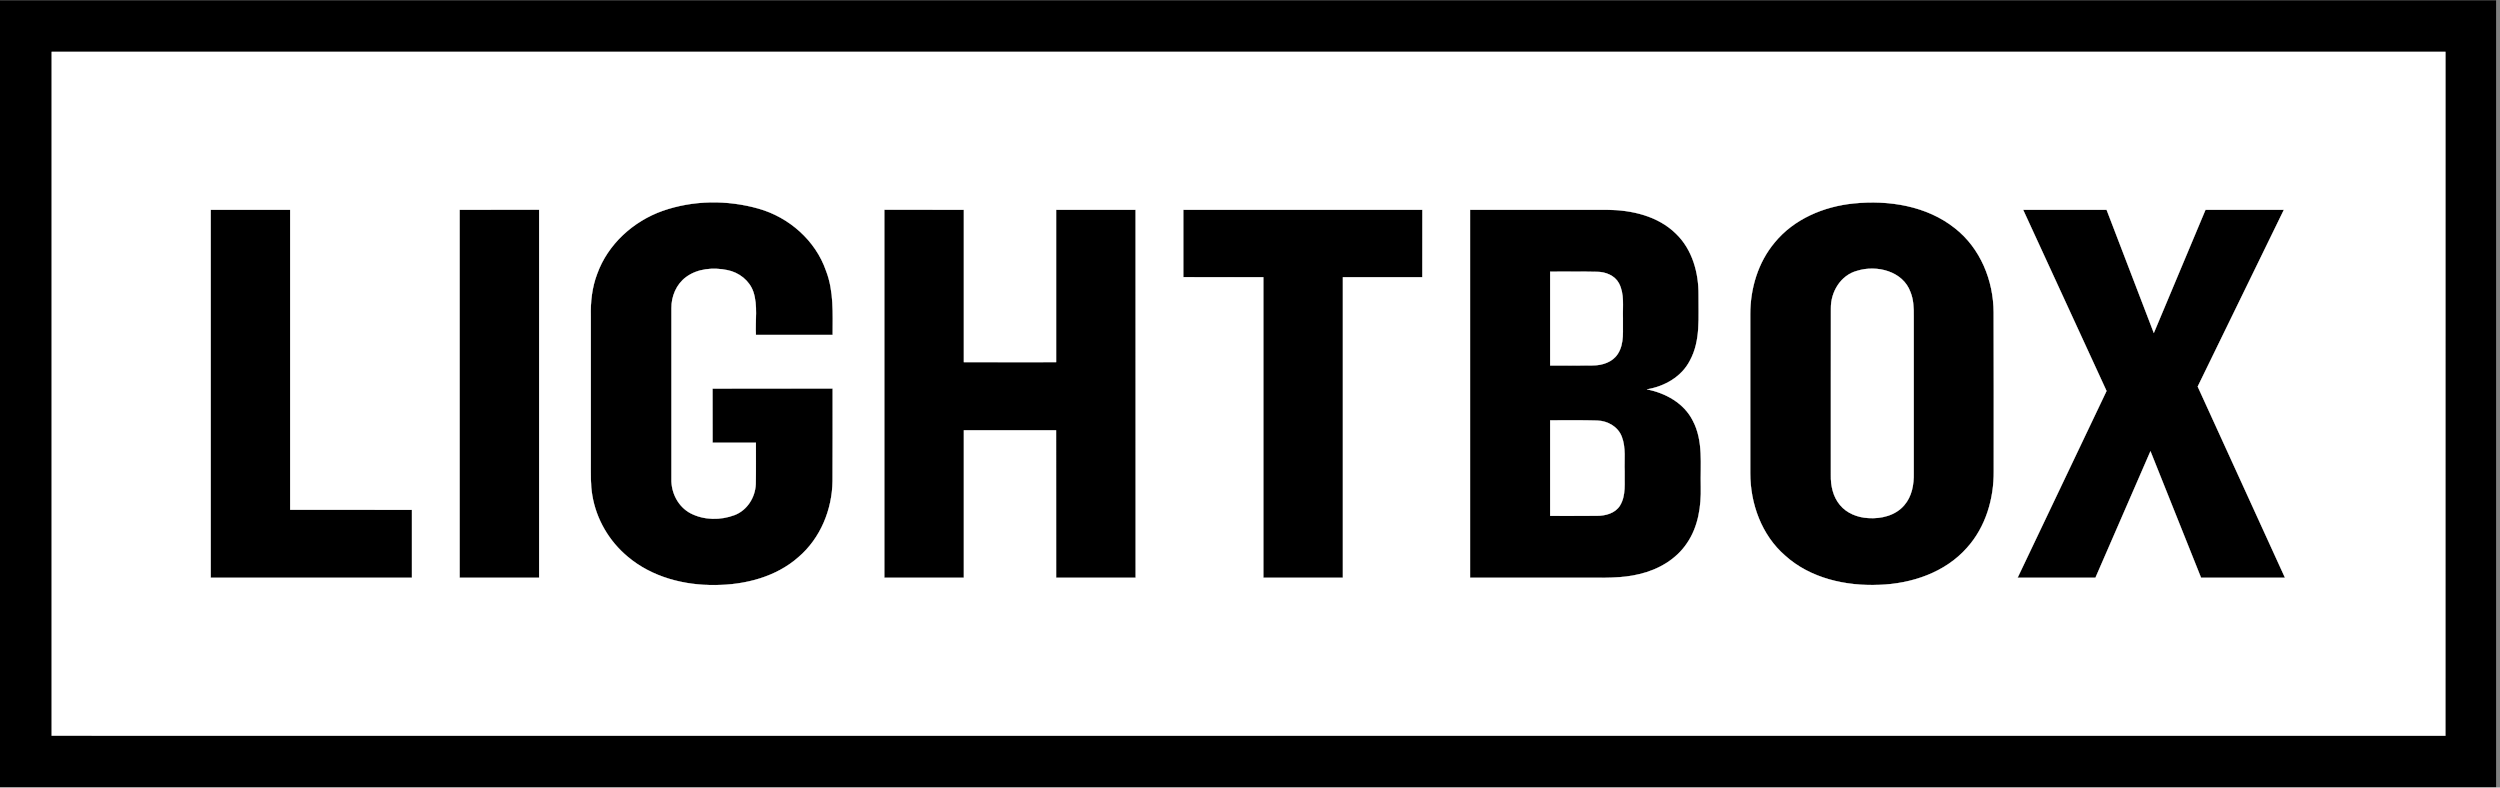 <svg height="63" viewBox="0 0 200 63" width="200" xmlns="http://www.w3.org/2000/svg"><rect x="0" y="0" width="200" height="63" fill="#808080" stroke="none"/><g stroke-width=".094" transform="matrix(.156 0 0 .155 0 .031)"><g stroke="#000"><path d="m0 .002h1280v405.997h-1280zm26.5 26.534v352.979c409.2.025 818.375.025 1227.55.025.05-117.677.025-235.328.025-353.005-409.2 0-818.375 0-1227.575 0zm0 0"/><path d="m339.775 108.632c15.675-5.544 33.175-5.72 49.125-1.184 15.75 4.46 29.35 16.48 34.7 32.103 4.075 10.558 3.4 22.023 3.4 33.111-13.125 0-26.225 0-39.35 0-.425-7.383 1.05-15.043-1.3-22.2-1.975-5.871-7.4-10.079-13.375-11.264-7.125-1.462-15.175-.857-21.15 3.603-5 3.704-7.6 10.004-7.5 16.127-.025 29.381 0 58.763 0 88.144-.2 7.081 3.475 14.338 9.875 17.689 6.85 3.553 15.35 3.629 22.525.882 6.475-2.495 10.6-9.172 10.85-15.976.175-7.131.025-14.262.075-21.393-7.4-.025-14.825 0-22.225 0-.025-9.323.025-18.622-.025-27.92 20.525-.05 41.05 0 61.6-.025-.025 15.9.05 31.8-.05 47.701-.175 14.741-6.2 29.633-17.5 39.335-11.5 10.231-27.3 14.287-42.4 14.388-16.05.277-32.725-4.057-45.125-14.615-9.55-7.963-16.15-19.352-18.175-31.624-.95-5.468-.75-11.012-.775-16.53 0-25.324 0-50.674 0-75.998-.175-7.383.625-14.892 3.275-21.847 5.45-15.245 18.425-27.113 33.525-32.506zm0 0"/><path d="m950.575 104.802c17.975-1.839 37.475 1.21 51.9 12.75 13.1 10.281 19.85 27.063 19.9 43.467.125 27.34.025 54.655.05 81.996.125 14.187-4.125 28.802-13.725 39.511-11.2 12.776-28.425 18.596-45.025 19.126-17.075.731-35.3-3.326-48.225-15.094-12.075-10.508-17.9-26.811-17.875-42.585-.05-27.315-.025-54.63 0-81.97-.025-13.254 3.95-26.736 12.5-37.016 9.85-12.146 25.2-18.647 40.5-20.184m1.8 34.774c-8.475 2.243-13.625 11.012-13.45 19.453-.075 28.651 0 57.301-.025 85.952-.125 5.418 1.075 11.163 4.65 15.447 3.5 4.284 9 6.451 14.4 6.753 6.7.504 14.1-1.285 18.6-6.627 3.925-4.536 5-10.735 4.85-16.555-.025-26.988-.025-54 0-81.013.05-4.183-.075-8.517-1.675-12.448-3.85-10.785-17.3-14.136-27.35-10.961zm0 0"/><path d="m108.05 108.078c13.575 0 27.175-.025 40.75 0v154.844c20.825.025 41.625 0 62.45.025v35.051c-34.4 0-68.8 0-103.2 0 0-63.298 0-126.622 0-189.92zm0 0"/><path d="m235.7 108.078c13.6-.025 27.175 0 40.775-.025.025 63.324 0 126.647 0 189.946-13.575 0-27.175 0-40.775 0 0-63.298 0-126.622 0-189.92zm0 0"/><path d="m453.5 108.052c13.6.025 27.175 0 40.775.025 0 26.232-.025 52.438 0 78.669 15.775-.025 31.55.025 47.325-.025-.025-26.232 0-52.438 0-78.644 13.575 0 27.175-.025 40.75 0 .025 63.298 0 126.622.025 189.92-13.6 0-27.2 0-40.775 0-.025-25.375 0-50.75-.025-76.124-15.775-.025-31.525 0-47.3 0-.025 25.375 0 50.75 0 76.124-13.6 0-27.175 0-40.775 0 0-63.324 0-126.622 0-189.946zm0 0"/><path d="m606.825 108.078c40.875-.025 81.725-.025 122.6 0-.025 11.591 0 23.183-.025 34.799-13.575 0-27.175-.025-40.75 0v155.121c-13.6 0-27.175 0-40.775 0 0-51.707 0-103.414 0-155.121-13.675-.025-27.375 0-41.05-.025 0-11.591 0-23.183 0-34.774zm0 0"/><path d="m753.875 108.078c23.375 0 46.75-.025 70.125 0 12.7.05 26.25 3.175 35.5 12.372 8.375 8.139 11.65 20.159 11.55 31.548-.15 11.364 1.2 23.51-4.425 33.892-4.225 8.366-13.05 13.38-22.075 14.867 9.575 1.865 19.075 7.131 23.55 16.152 5.525 10.508 3.8 22.704 4.1 34.093.25 10.054-1.275 20.612-7.05 29.104-5.525 8.391-14.75 13.733-24.375 16.001-9.075 2.293-18.5 1.839-27.775 1.89-19.7 0-39.4 0-59.125 0 0-63.298 0-126.622 0-189.92m41.075 31.926c-.025 16.152-.025 32.304 0 48.457 7.325-.025 14.65.076 22-.05 4.75-.025 9.95-1.688 12.65-5.896 3.575-5.468 2.475-12.347 2.675-18.546-.2-5.997.875-12.473-2.075-18.017-2.15-4.007-6.85-5.846-11.2-5.871-8.025-.202-16.05-.025-24.05-.076m0 76.729c-.025 16.455-.025 32.884 0 49.338 8-.05 16 .076 24.025-.05 4.4 0 9.325-1.31 11.775-5.266 3.25-5.317 2.2-11.793 2.4-17.714-.25-5.922.725-12.146-1.45-17.815-1.9-5.166-7.275-8.24-12.6-8.366-8.05-.277-16.1-.05-24.15-.126zm0 0"/><path d="m1037.5 108.078c14.275 0 28.525-.025 42.8 0 8.05 21.192 16.125 42.384 24.225 63.576 8.825-21.192 17.65-42.384 26.5-63.576 13.4 0 26.8-.025 40.2 0-14.725 30.414-29.475 60.829-44.2 91.243 14.925 32.884 29.85 65.768 44.775 98.677-14.35 0-28.7 0-43.05 0-8.65-21.771-17.3-43.543-25.95-65.314-9.425 21.771-18.825 43.543-28.225 65.314-13.325 0-26.625 0-39.925 0 15.2-32.128 30.425-64.256 45.625-96.409-14.25-31.17-28.5-62.341-42.775-93.511zm0 0"/></g><g fill="#fff" stroke="#fff"><path d="m26.5 26.536h1227.575c0 117.677.025 235.328-.025 353.005-409.175 0-818.35 0-1227.55-.025 0-117.651 0-235.303 0-352.979m313.275 82.096c-15.1 5.392-28.075 17.261-33.525 32.506-2.65 6.955-3.45 14.464-3.275 21.847v75.998c.025 5.518-.175 11.062.775 16.53 2.025 12.272 8.625 23.661 18.175 31.624 12.4 10.558 29.075 14.892 45.125 14.615 15.1-.101 30.9-4.158 42.4-14.388 11.3-9.701 17.325-24.594 17.5-39.335.1-15.9.025-31.8.05-47.701-20.55.025-41.075-.025-61.6.025.05 9.298 0 18.596.025 27.92 7.4 0 14.825-.025 22.225 0-.05 7.131.1 14.262-.075 21.393-.25 6.804-4.375 13.481-10.85 15.976-7.175 2.747-15.675 2.671-22.525-.882-6.4-3.351-10.075-10.609-9.875-17.689 0-29.381-.025-58.763 0-88.144-.1-6.123 2.5-12.423 7.5-16.127 5.975-4.46 14.025-5.065 21.15-3.603 5.975 1.184 11.4 5.392 13.375 11.264 2.35 7.156.875 14.817 1.3 22.2h39.35c0-11.087.675-22.553-3.4-33.111-5.35-15.623-18.95-27.643-34.7-32.103-15.95-4.536-33.45-4.359-49.125 1.184m610.8-3.83c-15.3 1.537-30.65 8.038-40.5 20.184-8.55 10.281-12.525 23.762-12.5 37.016-.025 27.34-.05 54.655 0 81.97-.025 15.774 5.8 32.078 17.875 42.585 12.925 11.768 31.15 15.825 48.225 15.094 16.6-.529 33.825-6.35 45.025-19.126 9.6-10.709 13.85-25.324 13.725-39.511-.025-27.34.075-54.655-.05-81.996-.05-16.404-6.8-33.186-19.9-43.467-14.425-11.541-33.925-14.59-51.9-12.75m-842.525 3.276v189.92h103.2c0-11.692 0-23.384 0-35.051-20.825-.025-41.625 0-62.45-.025 0-51.606 0-103.238 0-154.844-13.575-.025-27.175 0-40.75 0m127.65 0v189.92h40.775c0-63.298.025-126.622 0-189.946-13.6.025-27.175 0-40.775.025m217.8-.025v189.946h40.775c0-25.375-.025-50.75 0-76.124 15.775 0 31.525-.025 47.3 0 .025 25.375 0 50.75.025 76.124h40.775c-.025-63.298 0-126.622-.025-189.92-13.575-.025-27.175 0-40.75 0 0 26.206-.025 52.413 0 78.644-15.775.05-31.55 0-47.325.025-.025-26.232 0-52.438 0-78.669-13.6-.025-27.175 0-40.775-.025m153.325.025v34.774c13.675.025 27.375 0 41.05.025v155.121h40.775c0-51.707 0-103.414 0-155.121 13.575-.025 27.175 0 40.75 0 .025-11.616 0-23.208.025-34.799-40.875-.025-81.725-.025-122.6 0m147.05 0v189.92h59.125c9.275-.05 18.7.403 27.775-1.89 9.625-2.268 18.85-7.61 24.375-16.001 5.775-8.492 7.3-19.05 7.05-29.104-.3-11.39 1.425-23.586-4.1-34.093-4.475-9.021-13.975-14.287-23.55-16.152 9.025-1.487 17.85-6.501 22.075-14.867 5.625-10.382 4.275-22.527 4.425-33.892.1-11.39-3.175-23.409-11.55-31.548-9.25-9.197-22.8-12.322-35.5-12.372-23.375-.025-46.75 0-70.125 0m283.625 0c14.275 31.17 28.525 62.341 42.775 93.511-15.2 32.153-30.425 64.281-45.625 96.409h39.925c9.4-21.771 18.8-43.543 28.225-65.314 8.65 21.771 17.3 43.543 25.95 65.314h43.05c-14.925-32.909-29.85-65.793-44.775-98.677 14.725-30.414 29.475-60.829 44.2-91.243-13.4-.025-26.8 0-40.2 0-8.85 21.192-17.675 42.384-26.5 63.576-8.1-21.192-16.175-42.384-24.225-63.576-14.275-.025-28.525 0-42.8 0zm0 0"/><path d="m952.375 139.576c10.05-3.175 23.5.176 27.35 10.961 1.6 3.931 1.725 8.265 1.675 12.448-.025 27.013-.025 54.025 0 81.013.15 5.821-.925 12.02-4.85 16.555-4.5 5.342-11.9 7.131-18.6 6.627-5.4-.302-10.9-2.469-14.4-6.753-3.575-4.284-4.775-10.029-4.65-15.447.025-28.651-.05-57.301.025-85.952-.175-8.441 4.975-17.211 13.45-19.453zm0 0"/><path d="m794.95 140.004c8 .05 16.025-.126 24.05.076 4.35.025 9.05 1.865 11.2 5.871 2.95 5.544 1.875 12.02 2.075 18.017-.2 6.199.9 13.078-2.675 18.546-2.7 4.208-7.9 5.871-12.65 5.896-7.35.126-14.675.025-22 .05-.025-16.152-.025-32.304 0-48.457zm0 0"/><path d="m794.95 216.733c8.05.076 16.1-.151 24.15.126 5.325.126 10.7 3.2 12.6 8.366 2.175 5.67 1.2 11.894 1.45 17.815-.2 5.922.85 12.398-2.4 17.714-2.45 3.956-7.375 5.266-11.775 5.266-8.025.126-16.025 0-24.025.05-.025-16.455-.025-32.884 0-49.338zm0 0"/></g></g></svg>